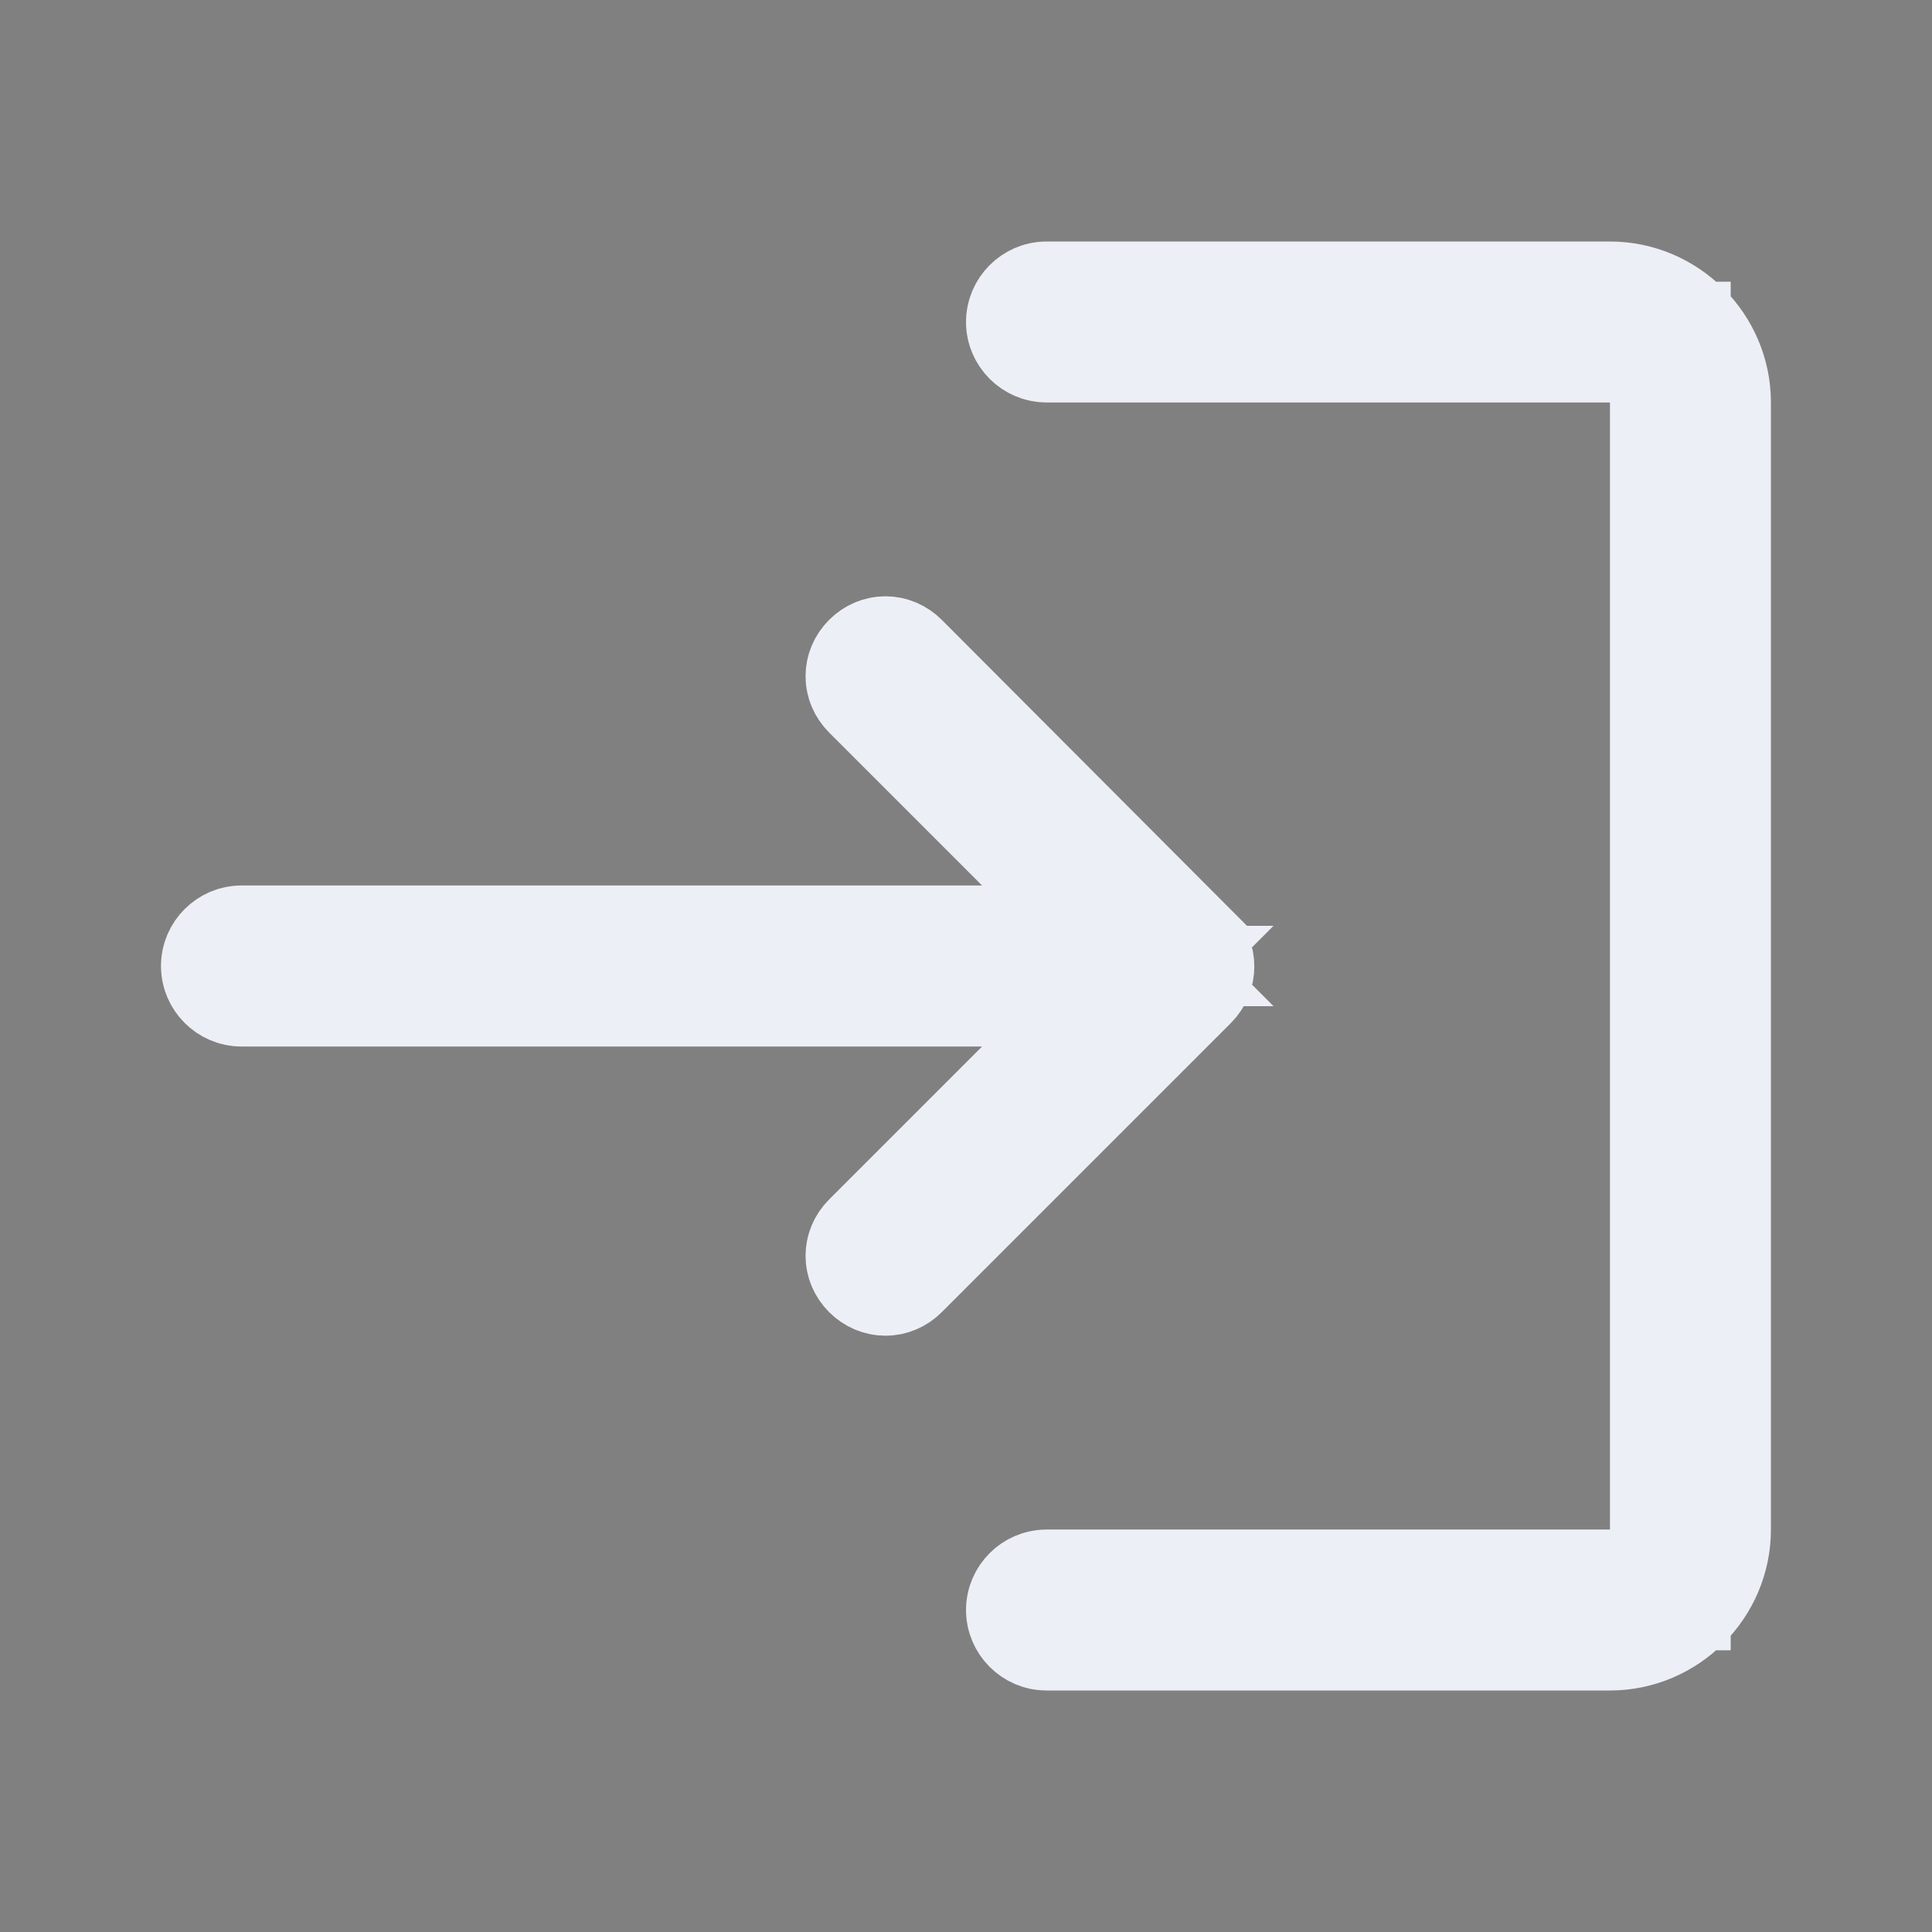 <svg width="16" height="16" viewBox="0 0 16 16" fill="none" xmlns="http://www.w3.org/2000/svg">
<rect x="0" y="0" width="16" height="16" fill="#808080" stroke="none"/>
<path d="M8.133 7.833H9.34L8.487 6.98L7.22 5.713C7.155 5.648 7.155 5.552 7.22 5.487C7.285 5.422 7.381 5.422 7.446 5.487C7.446 5.487 7.446 5.487 7.446 5.487L9.839 7.886L9.839 7.887C9.904 7.952 9.904 8.055 9.839 8.12L7.446 10.513C7.381 10.578 7.285 10.578 7.22 10.513C7.155 10.448 7.155 10.352 7.22 10.287L8.487 9.02L9.34 8.167H8.133H2C1.909 8.167 1.833 8.091 1.833 8C1.833 7.909 1.909 7.833 2 7.833H8.133ZM13.333 13.167H13.833V12.667V3.333V2.833H13.333H8.666C8.576 2.833 8.5 2.757 8.5 2.667C8.5 2.576 8.576 2.5 8.666 2.5H13.333C13.79 2.5 14.166 2.876 14.166 3.333V12.667C14.166 13.124 13.79 13.5 13.333 13.5H8.666C8.576 13.5 8.5 13.424 8.5 13.333C8.5 13.243 8.576 13.167 8.666 13.167H13.333Z" fill="black" stroke="#EDEFF7"/>
</svg>